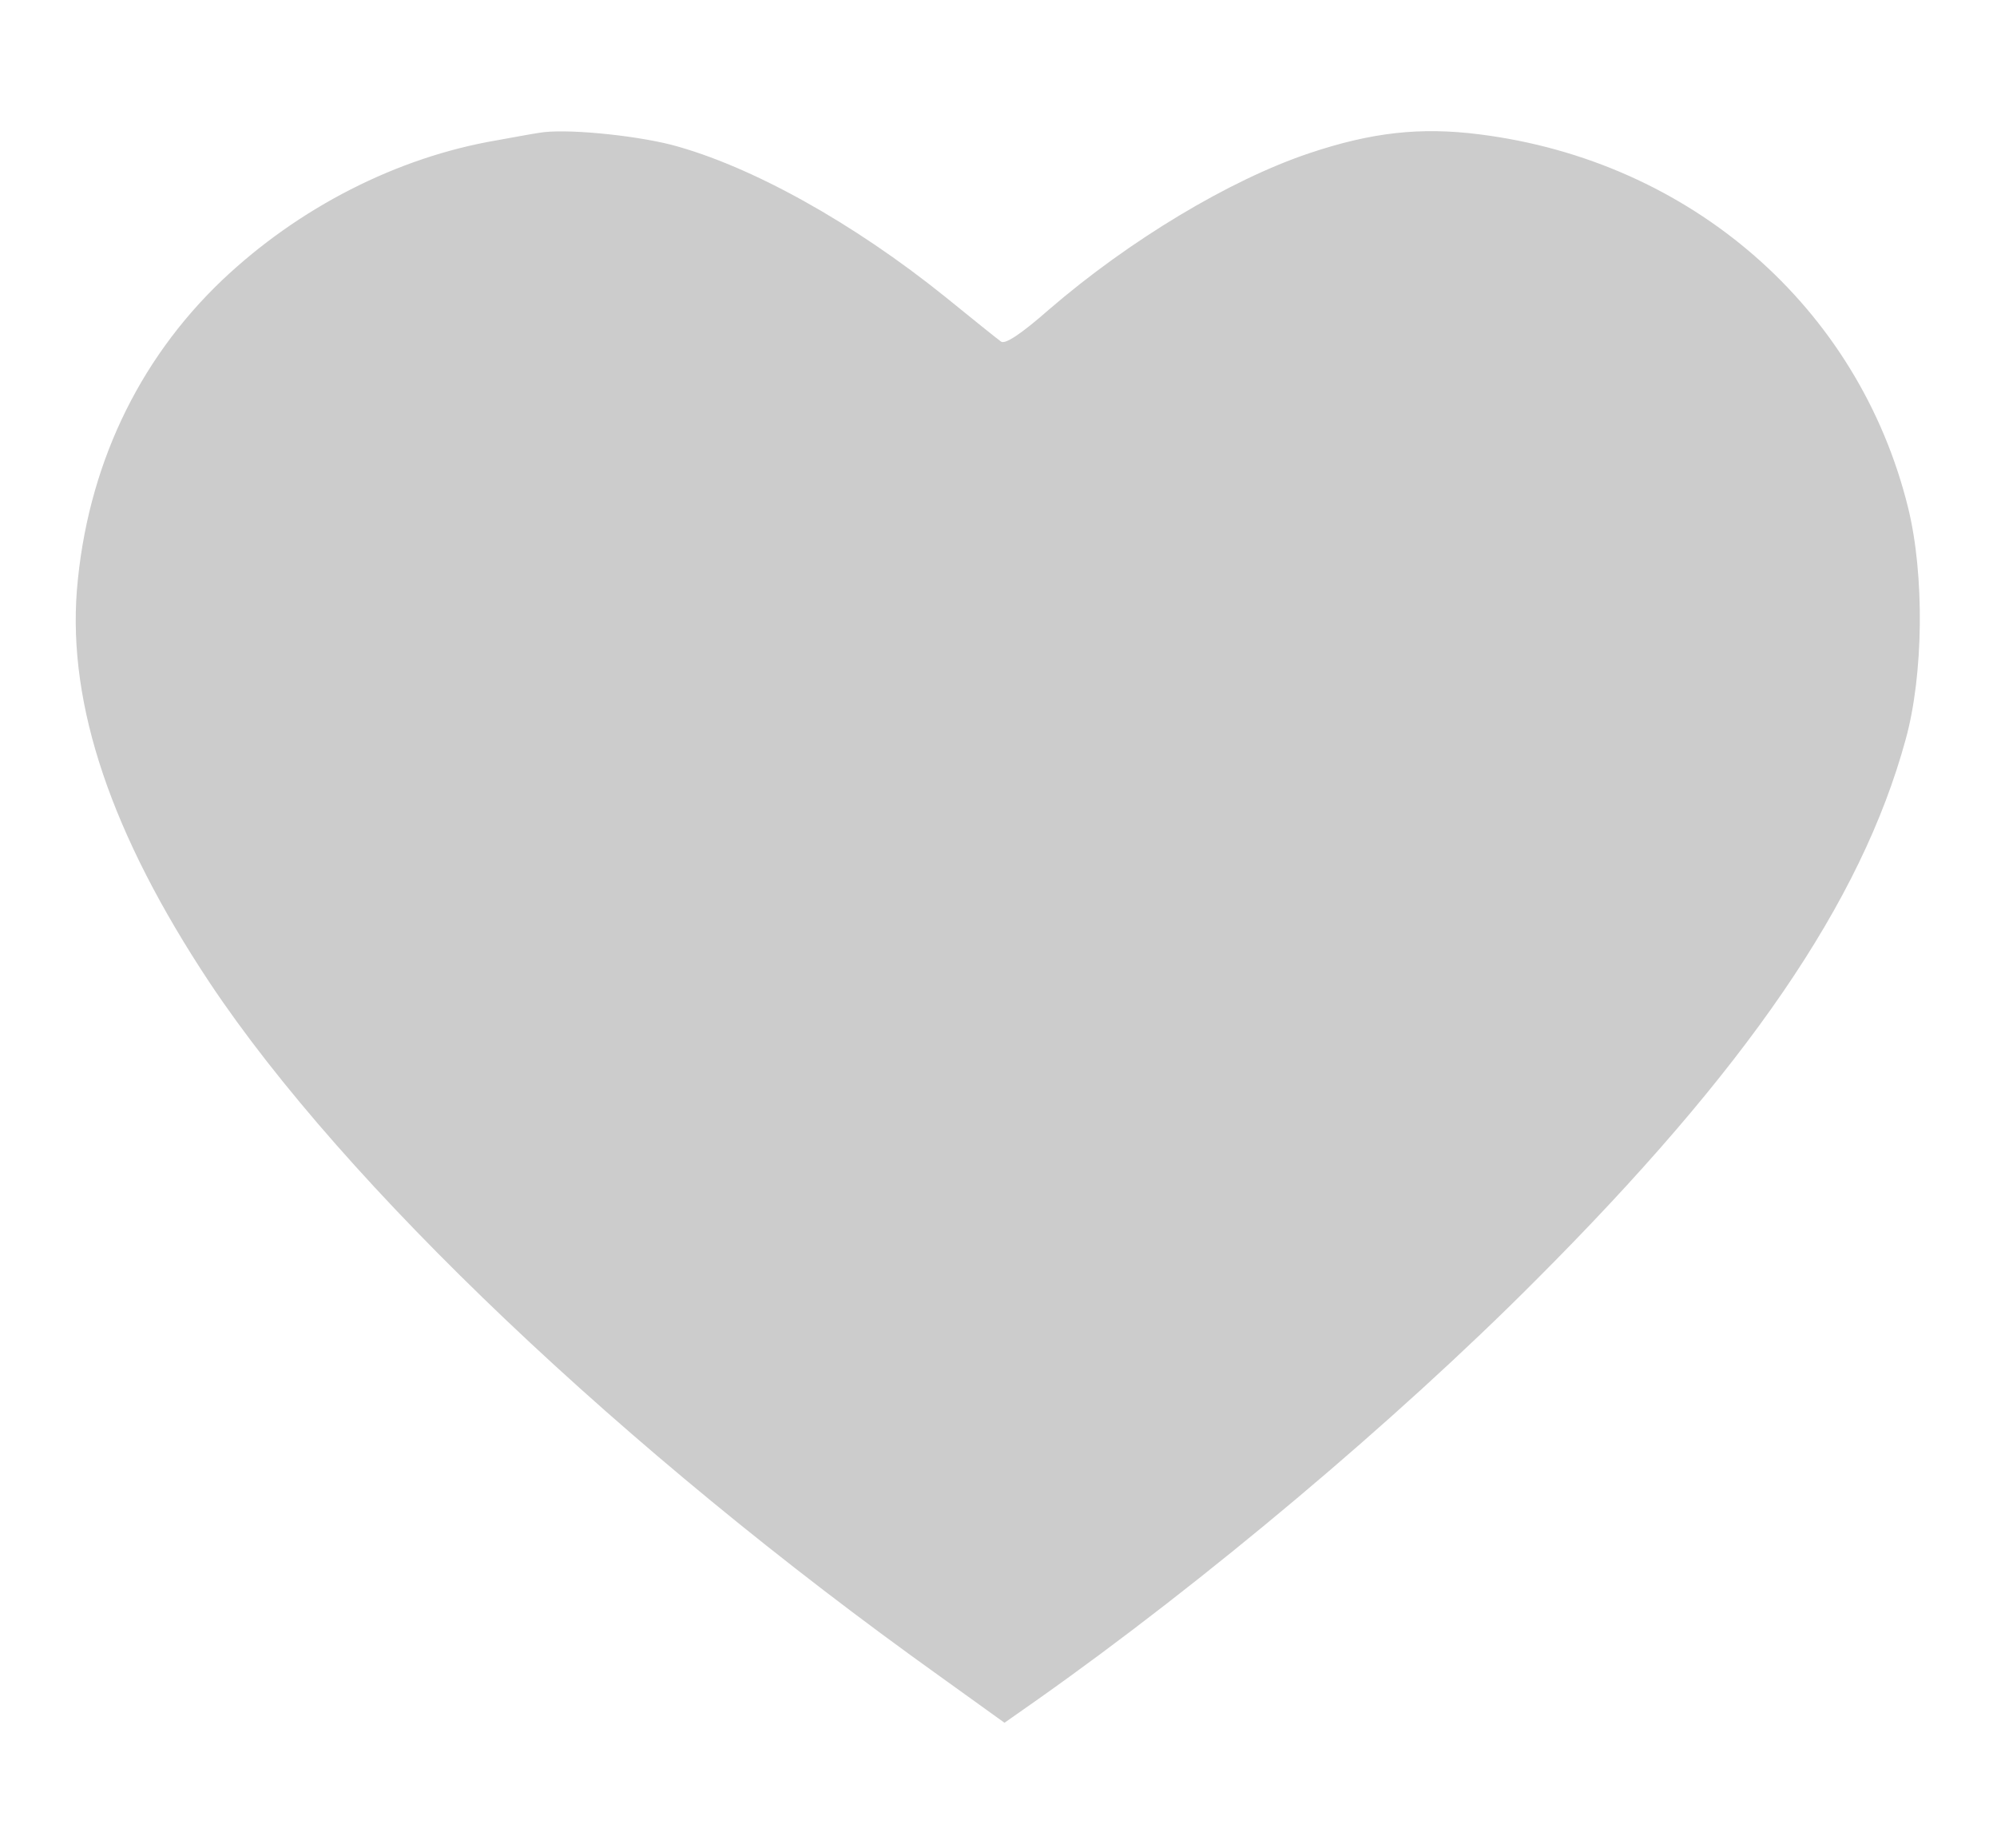 <?xml version="1.0" standalone="no"?>
<!DOCTYPE svg PUBLIC "-//W3C//DTD SVG 20010904//EN"
 "http://www.w3.org/TR/2001/REC-SVG-20010904/DTD/svg10.dtd">
<svg version="1.0" xmlns="http://www.w3.org/2000/svg"
 width="400pt" height="370pt" viewBox="0 0 400 370"
 preserveAspectRatio="xMidYMid meet">

<g transform="translate(0,370) scale(0.1,-0.1)"
fill="#ccc" stroke="none">
<path d="M1080 3434 c-14 -2 -52 -9 -85 -15 -200 -34 -397 -135 -550 -280
-170 -162 -271 -377 -291 -621 -18 -231 69 -489 266 -786 269 -404 828 -936
1464 -1390 l128 -92 67 47 c334 236 716 557 996 838 423 423 653 758 742 1084
36 130 38 330 5 464 -99 402 -436 695 -859 748 -118 15 -216 4 -341 -38 -158
-53 -360 -174 -521 -313 -57 -50 -88 -70 -96 -64 -7 5 -57 45 -111 89 -185
149 -390 263 -549 305 -79 20 -216 33 -265 24z"/>
</g>
</svg>
